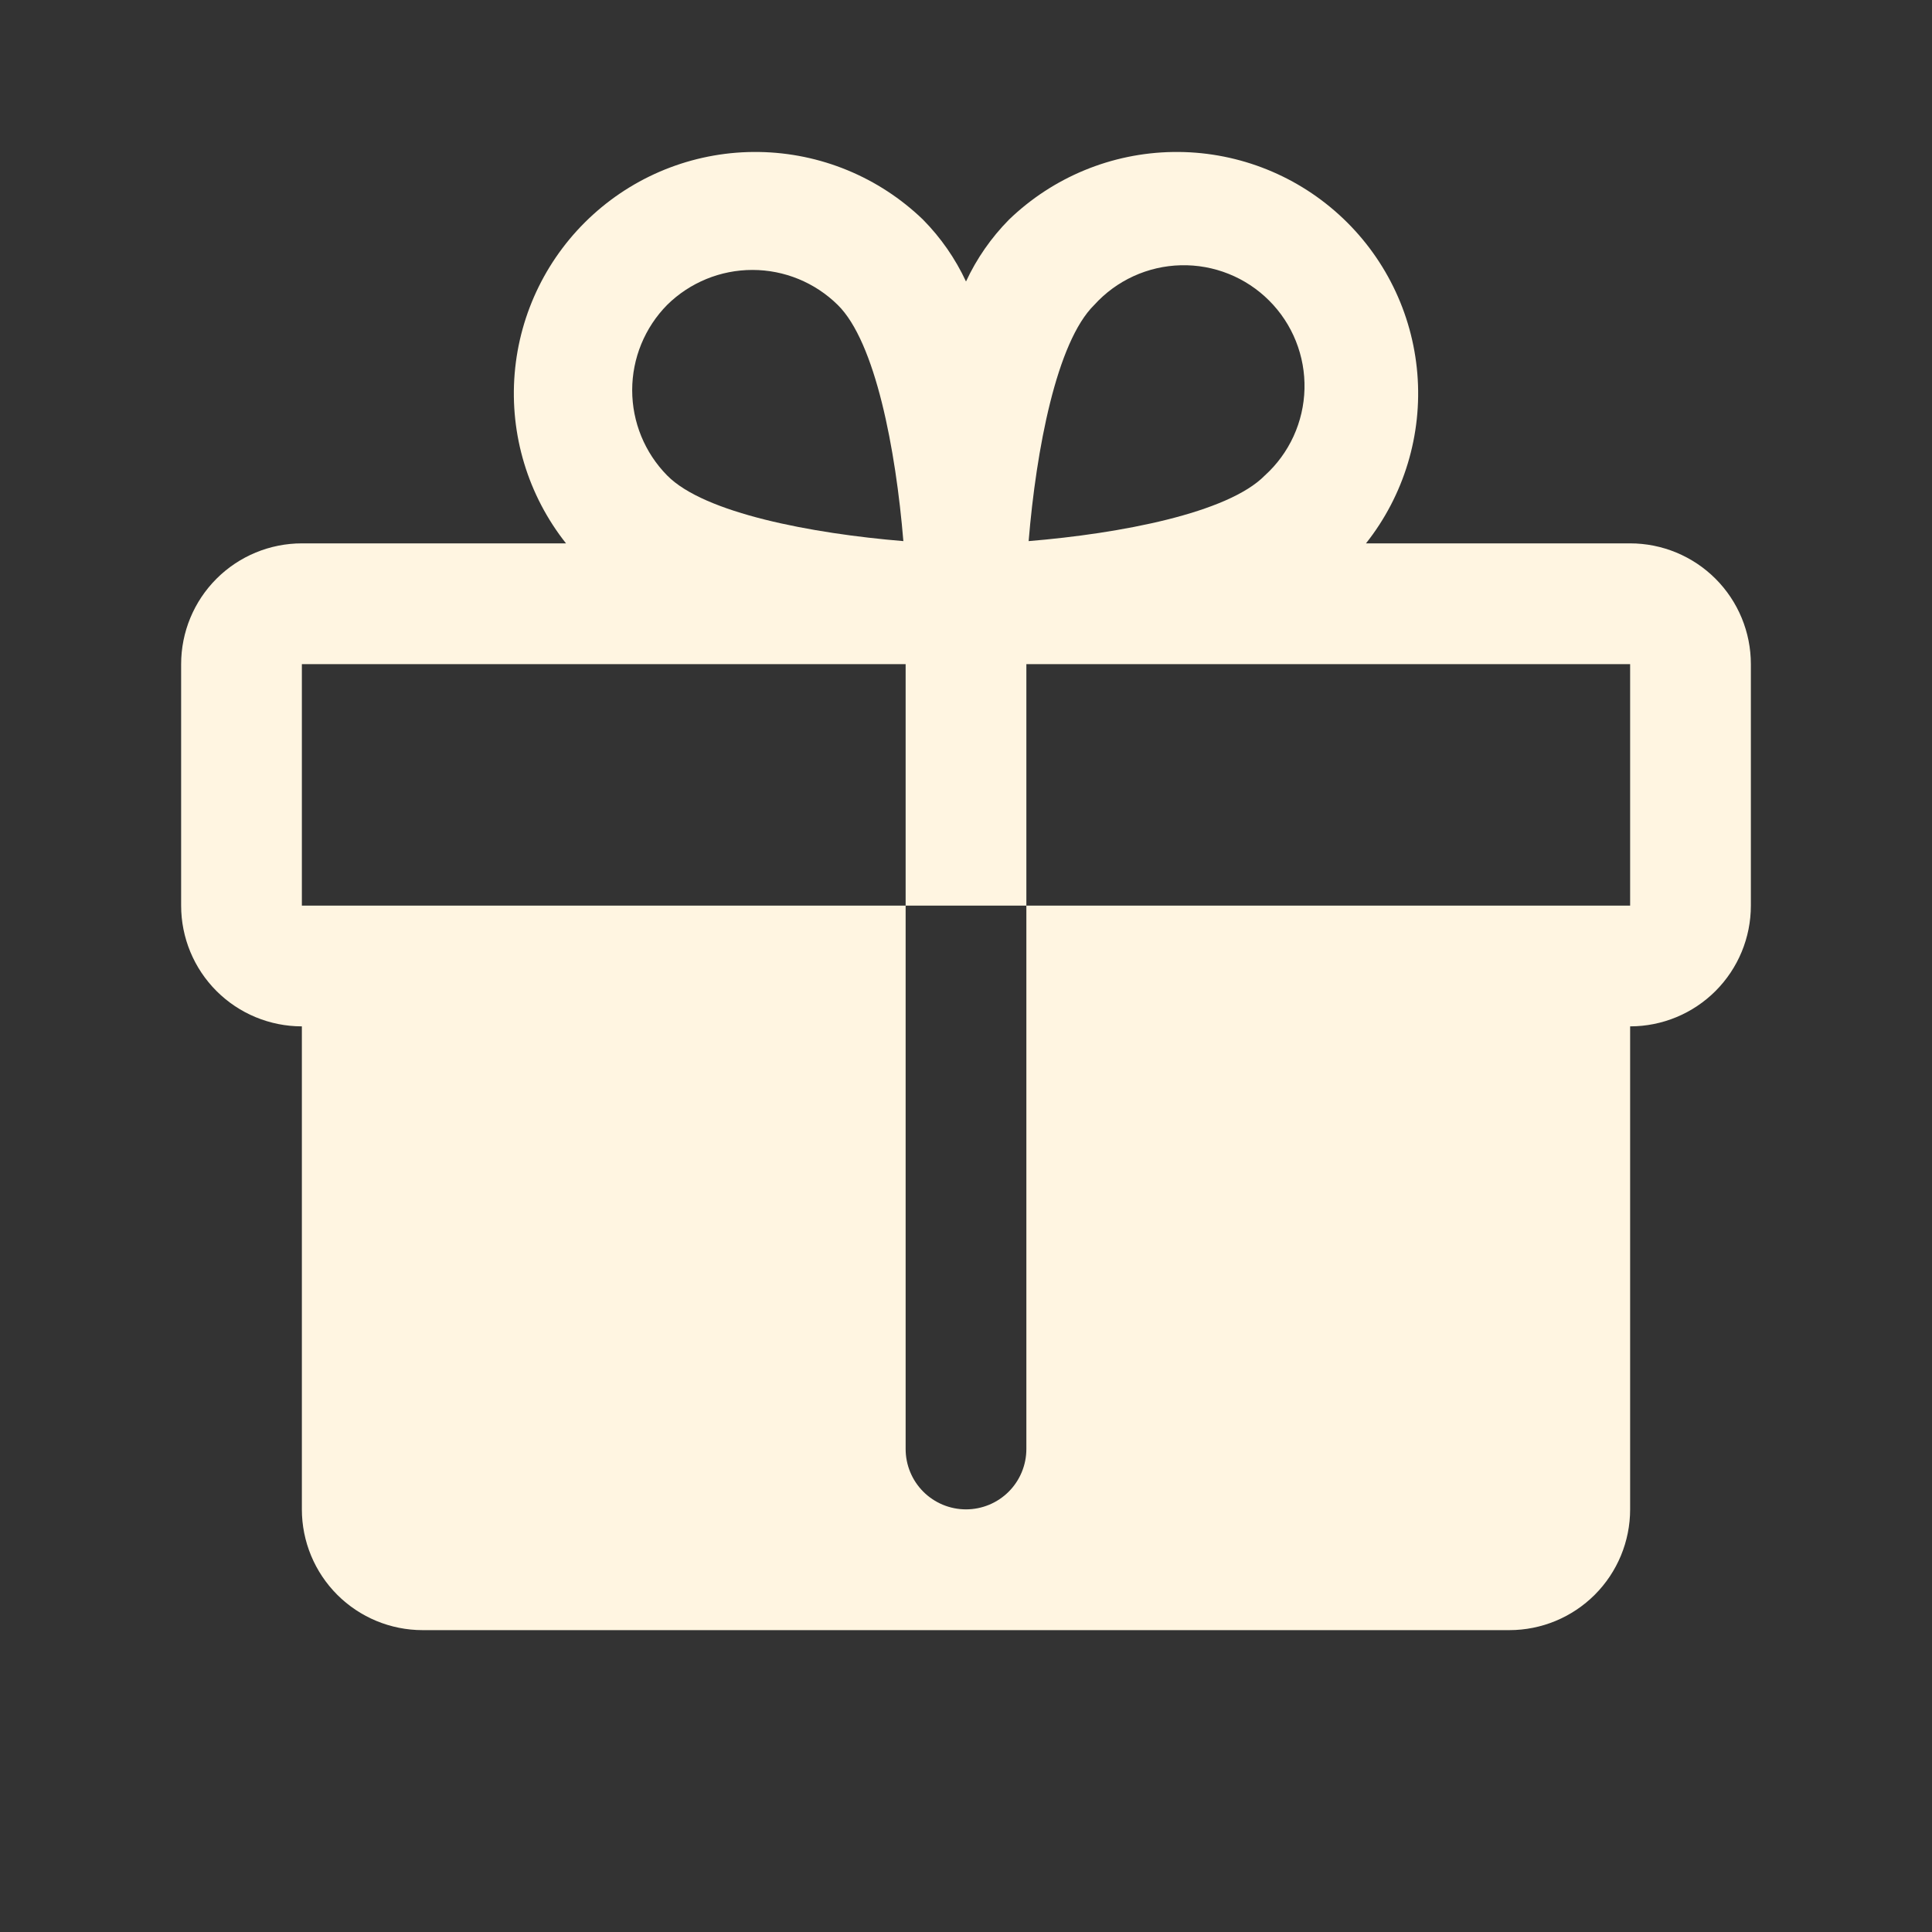 <?xml version="1.0" encoding="UTF-8"?> <svg xmlns="http://www.w3.org/2000/svg" width="114" height="114" viewBox="0 0 114 114" fill="none"><rect x="0" y="0" width="114" height="114" fill="#333333" stroke="none"/><path d="M96.188 32.062H80.602C82.845 29.229 83.929 25.648 83.632 22.046C83.335 18.444 81.681 15.089 79.003 12.661C76.326 10.233 72.826 8.912 69.212 8.968C65.598 9.023 62.14 10.45 59.538 12.959C58.489 14.021 57.63 15.256 57 16.61C56.37 15.256 55.511 14.021 54.462 12.959C51.86 10.45 48.402 9.023 44.788 8.968C41.174 8.912 37.674 10.233 34.997 12.661C32.319 15.089 30.665 18.444 30.368 22.046C30.071 25.648 31.155 29.229 33.398 32.062H17.812C15.923 32.062 14.111 32.813 12.774 34.149C11.438 35.486 10.688 37.298 10.688 39.188V53.438C10.688 55.327 11.438 57.139 12.774 58.476C14.111 59.812 15.923 60.562 17.812 60.562V89.062C17.812 90.952 18.563 92.764 19.899 94.101C21.236 95.437 23.048 96.188 24.938 96.188H89.062C90.952 96.188 92.764 95.437 94.101 94.101C95.437 92.764 96.188 90.952 96.188 89.062V60.562C98.077 60.562 99.889 59.812 101.226 58.476C102.562 57.139 103.312 55.327 103.312 53.438V39.188C103.312 37.298 102.562 35.486 101.226 34.149C99.889 32.813 98.077 32.062 96.188 32.062ZM64.57 17.991C65.218 17.275 66.005 16.699 66.882 16.297C67.76 15.895 68.71 15.676 69.675 15.652C70.64 15.628 71.6 15.801 72.496 16.159C73.392 16.517 74.206 17.054 74.888 17.737C75.571 18.419 76.108 19.233 76.466 20.129C76.824 21.026 76.997 21.985 76.973 22.95C76.949 23.915 76.73 24.865 76.328 25.742C75.926 26.62 75.35 27.407 74.634 28.055C72.452 30.281 66.084 31.484 60.696 31.929C61.141 26.541 62.344 20.173 64.57 17.991ZM39.366 17.991C40.707 16.669 42.514 15.928 44.398 15.928C46.281 15.928 48.088 16.669 49.43 17.991C51.656 20.173 52.859 26.541 53.304 31.929C47.916 31.484 41.548 30.281 39.366 28.055C38.044 26.713 37.303 24.906 37.303 23.023C37.303 21.14 38.044 19.332 39.366 17.991ZM96.188 53.438H60.562V85.5C60.562 86.445 60.187 87.351 59.519 88.019C58.851 88.687 57.945 89.062 57 89.062C56.055 89.062 55.149 88.687 54.481 88.019C53.813 87.351 53.438 86.445 53.438 85.5V53.438H17.812V39.188H53.438V53.438H60.562V39.188H96.188V53.438Z" fill="#FFF5E1"></path></svg> 